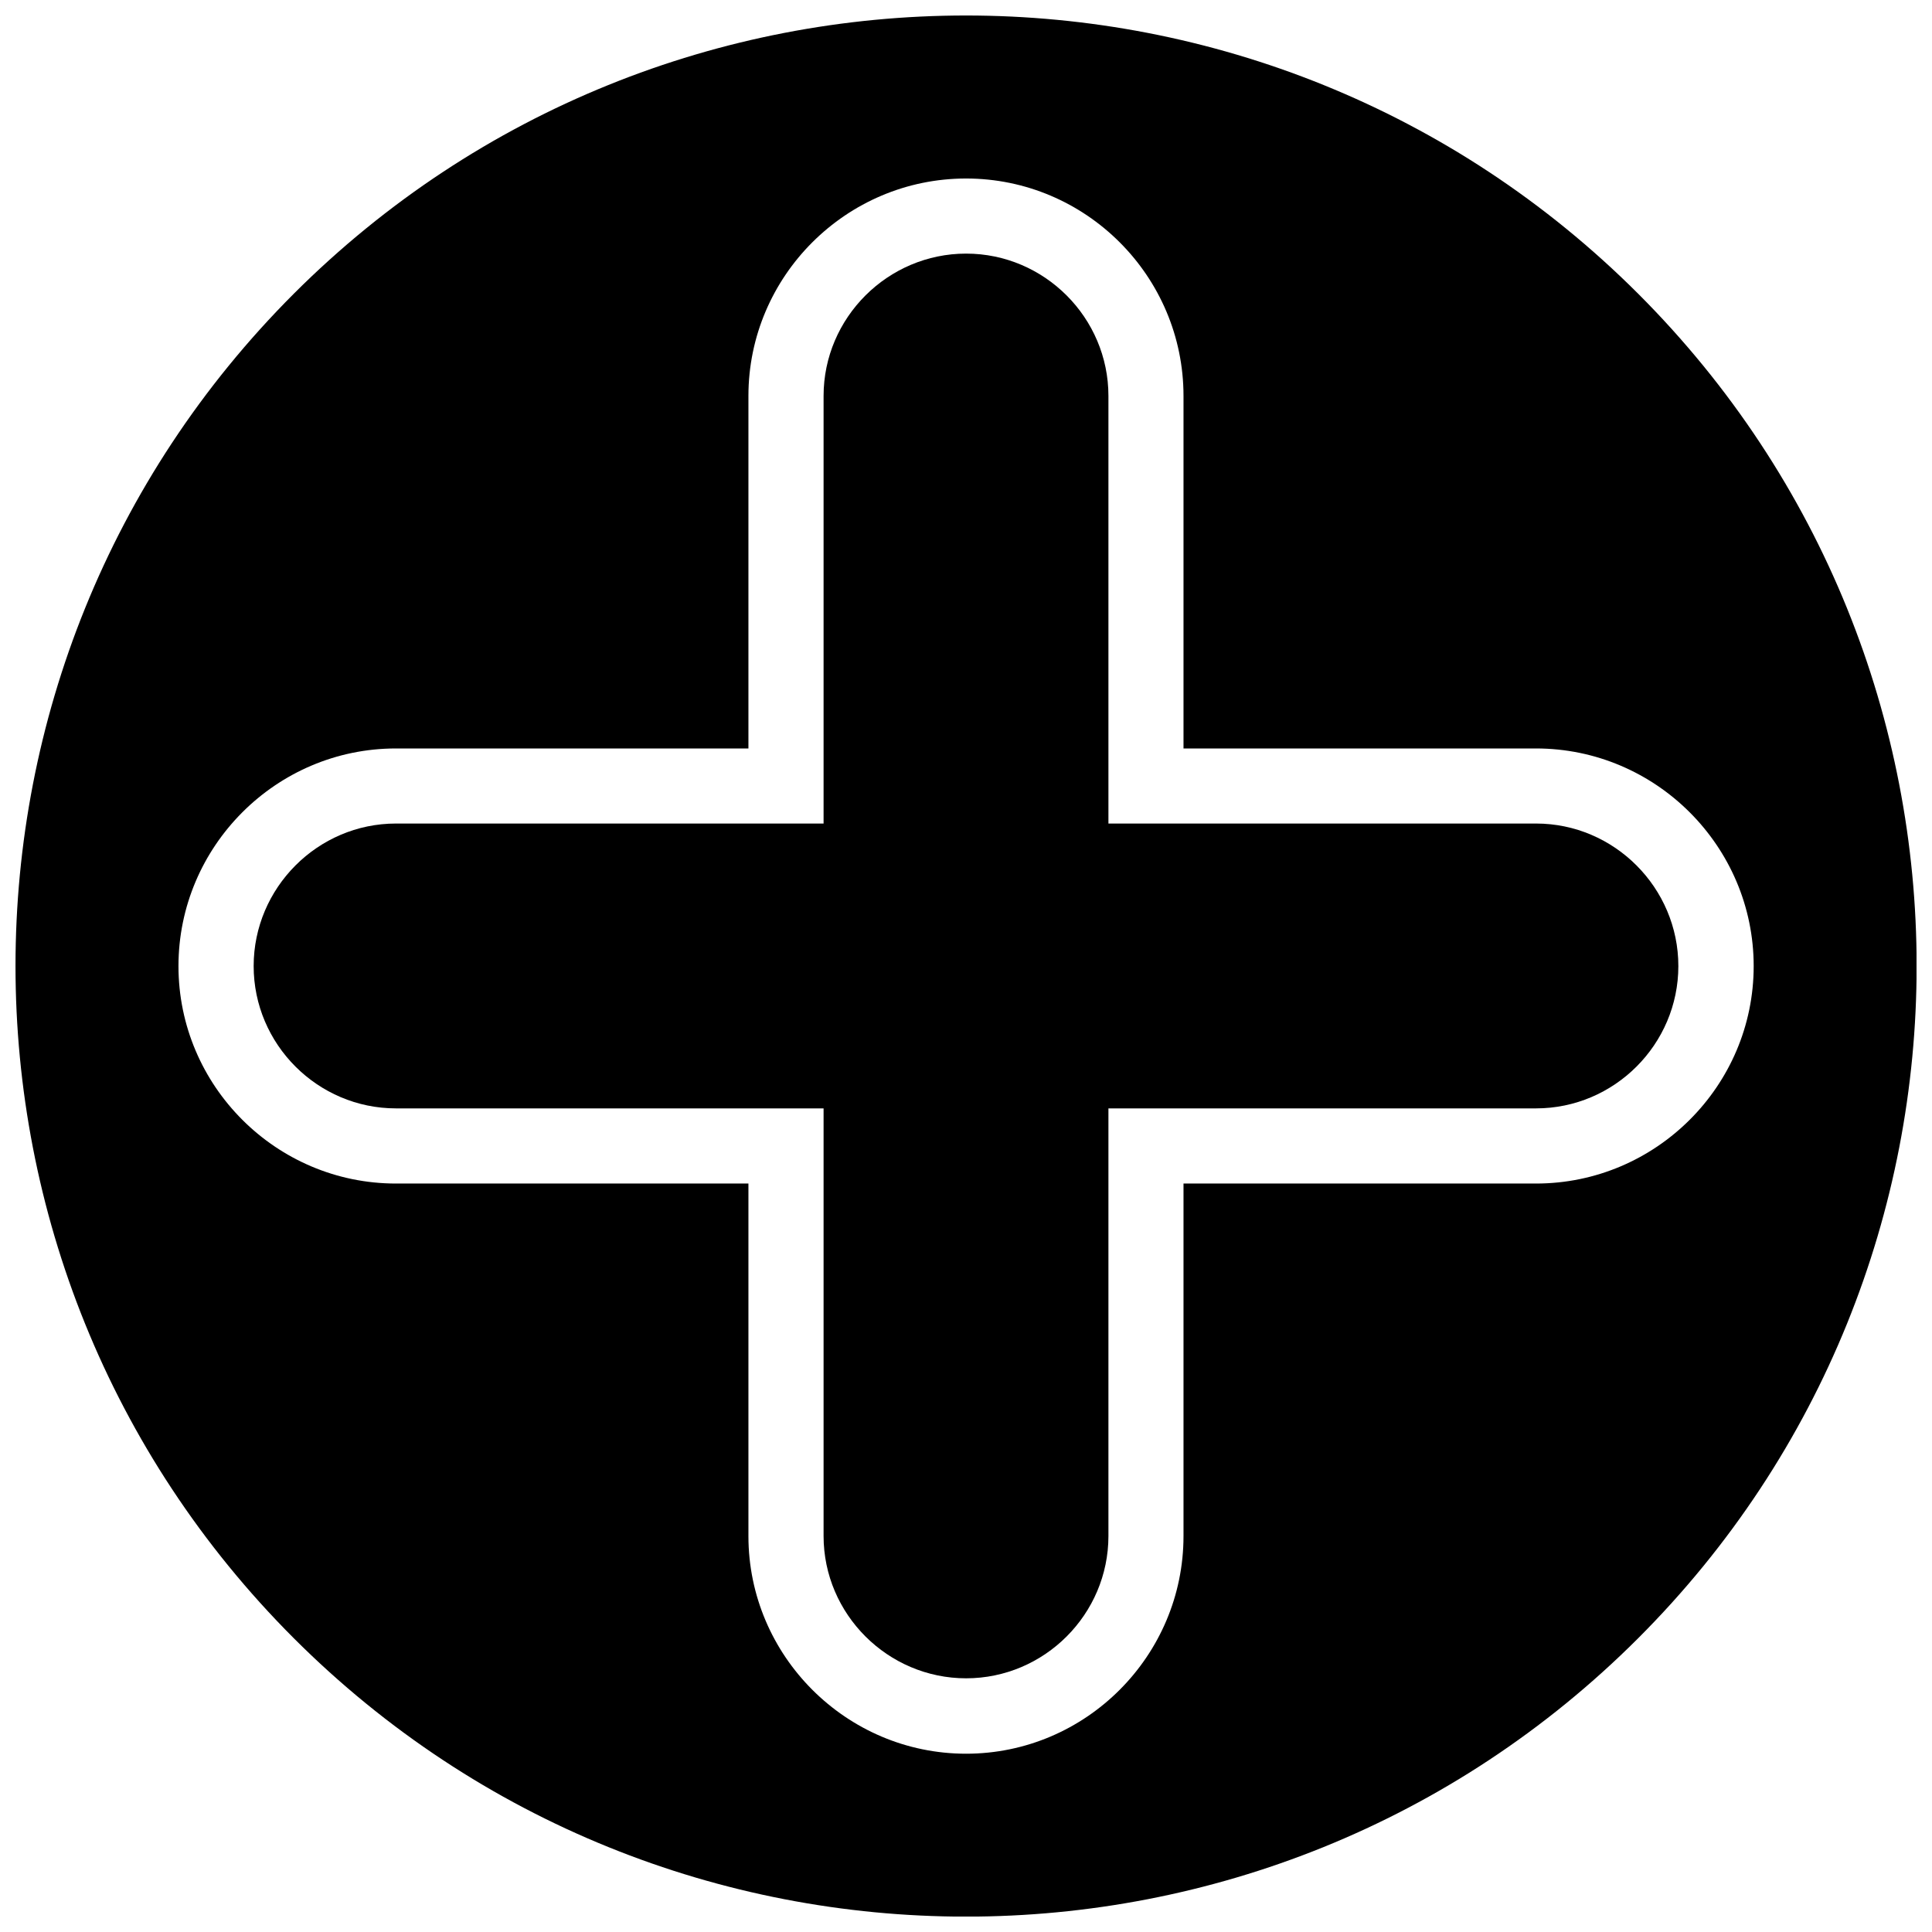 <?xml version="1.0" encoding="UTF-8"?>
<!-- Uploaded to: ICON Repo, www.iconrepo.com, Generator: ICON Repo Mixer Tools -->
<svg width="800px" height="800px" version="1.1" viewBox="144 144 512 512" xmlns="http://www.w3.org/2000/svg">
 <defs>
  <clipPath id="a">
   <path d="m148.09 148.09h503.81v503.81h-503.81z"/>
  </clipPath>
 </defs>
 <path d="m400.03 211.21c-20.742 0-37.773 16.977-37.773 37.715v113.32h-113.32c-20.742 0-37.715 17.035-37.715 37.773 0 20.742 16.977 37.715 37.715 37.715h113.32v113.32c0 20.742 17.035 37.715 37.773 37.715 20.742 0 37.715-16.977 37.715-37.715v-113.32h113.32c20.742 0 37.715-16.977 37.715-37.715 0-20.742-16.977-37.773-37.715-37.773h-113.32v-113.32c0-20.742-16.977-37.715-37.715-37.715z"/>
 <g clip-path="url(#a)">
  <path d="m578.14 221.85c-98.383-98.324-257.91-98.324-356.29 0-98.324 98.383-98.324 257.91 0 356.29 98.383 98.383 257.91 98.383 356.29 0 98.383-98.383 98.383-257.91 0-356.29zm-178.12-30.543c31.738 0 57.621 25.879 57.621 57.621v93.422h93.422c31.738 0 57.68 25.941 57.68 57.68s-25.941 57.621-57.68 57.621h-93.422v93.422c0 31.738-25.879 57.68-57.621 57.68-31.738 0-57.68-25.941-57.68-57.68v-93.422h-93.422c-31.738 0-57.621-25.879-57.621-57.621 0-31.738 25.879-57.68 57.621-57.68h93.422v-93.422c0-31.738 25.941-57.621 57.68-57.621z"/>
 </g>
</svg>